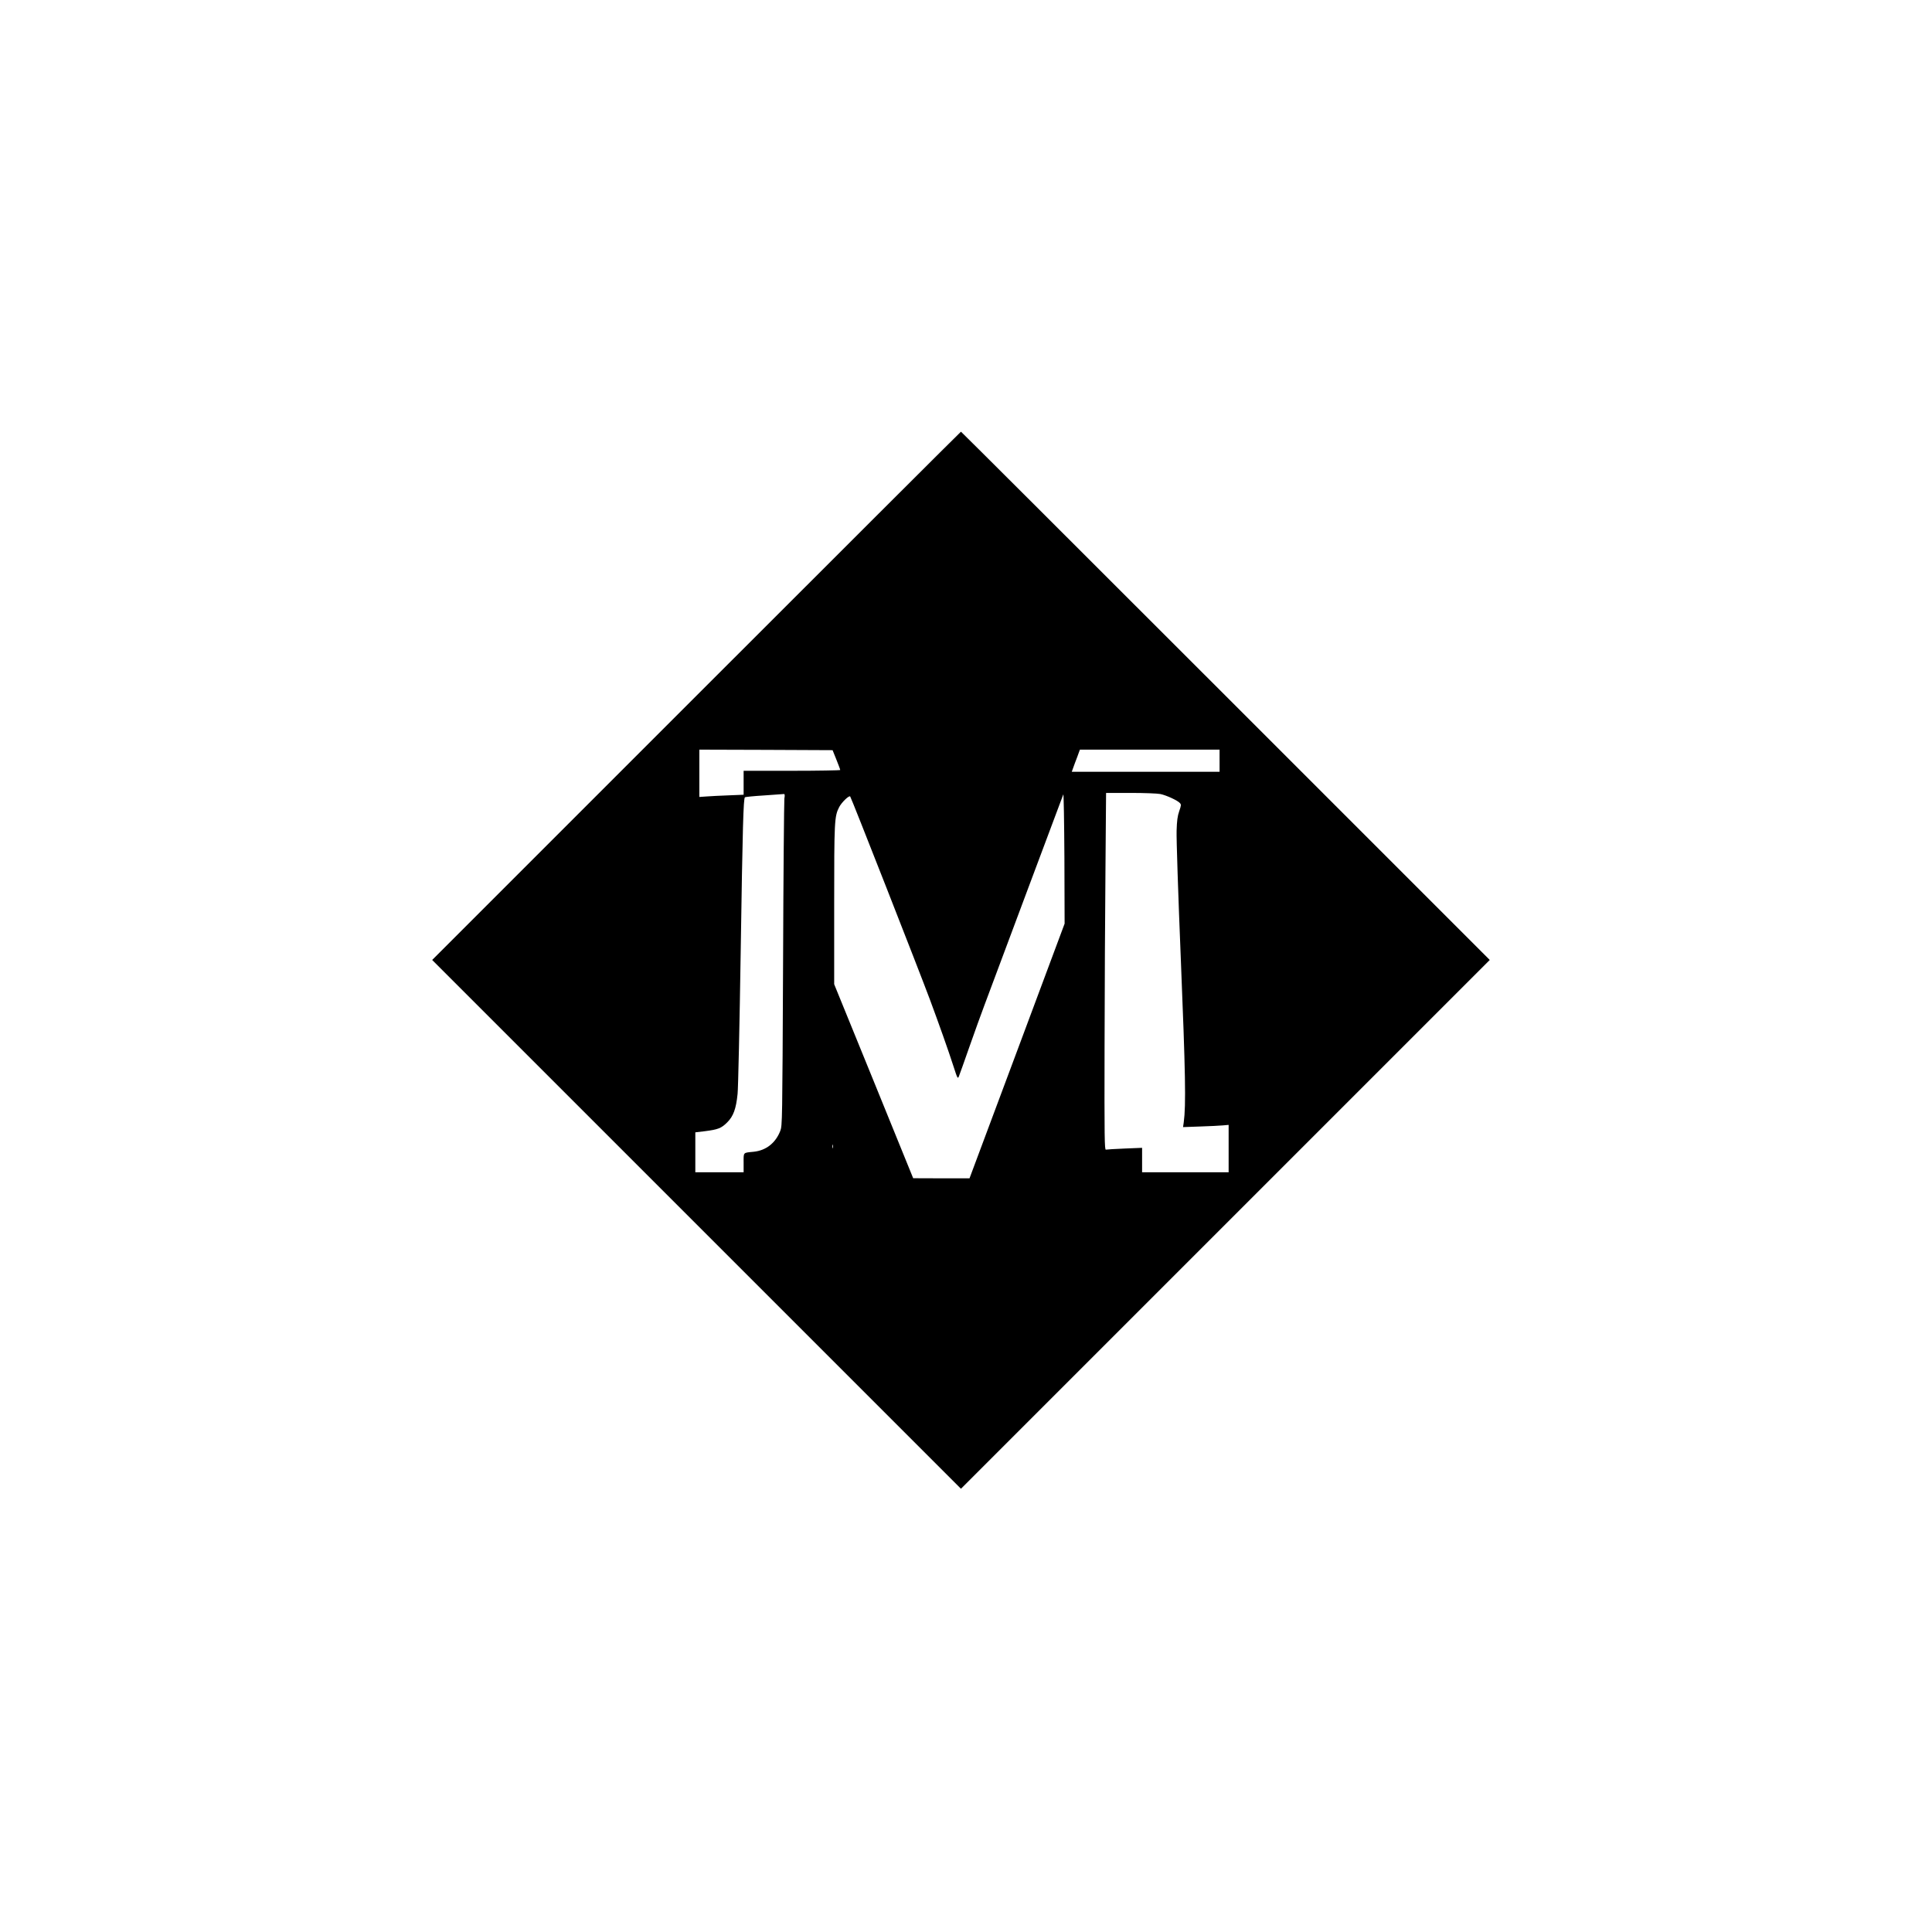 <?xml version="1.0" standalone="no"?>
<!DOCTYPE svg PUBLIC "-//W3C//DTD SVG 20010904//EN"
 "http://www.w3.org/TR/2001/REC-SVG-20010904/DTD/svg10.dtd">
<svg version="1.0" xmlns="http://www.w3.org/2000/svg"
 width="1920pt" height="1920pt" viewBox="0 0 1920 1920"
 preserveAspectRatio="xMidYMid meet">
<g transform="translate(0,1920) scale(0.1,-0.1)"
fill="#000000" stroke="none">
<path d="M6920 12285 l-2625 -2625 2628 -2628 2627 -2627 2627 2627 2628 2628
-2625 2625 c-1444 1444 -2627 2625 -2630 2625 -3 0 -1186 -1181 -2630 -2625z
m1392 -634 c21 -52 38 -98 38 -103 0 -4 -216 -8 -480 -8 l-480 0 0 -119 0
-119 -147 -6 c-82 -3 -181 -8 -220 -11 l-73 -5 0 235 0 235 662 -2 662 -3 38
-94z m3808 -11 l0 -110 -735 0 -734 0 30 83 c17 45 36 94 41 110 l10 27 694 0
694 0 0 -110z m-2012 -2884 l-473 -1266 -280 0 -280 1 -392 964 -393 964 0
786 c0 838 2 882 50 975 25 47 97 117 109 105 10 -10 680 -1718 791 -2015 86
-231 188 -518 235 -665 41 -127 43 -129 55 -100 7 17 54 149 105 295 51 146
118 330 148 410 30 80 217 579 415 1110 199 531 365 975 369 985 4 11 9 -273
11 -632 l2 -652 -472 -1265z m1424 2553 c61 -13 169 -63 193 -89 15 -16 14
-23 -6 -81 -17 -49 -23 -95 -26 -194 -3 -71 16 -647 42 -1280 46 -1128 52
-1449 29 -1618 l-7 -48 169 6 c93 3 195 8 227 11 l57 5 0 -236 0 -235 -430 0
-430 0 0 121 0 122 -172 -7 c-95 -4 -180 -9 -188 -11 -13 -4 -15 113 -13 1018
1 562 5 1361 9 1775 l6 752 244 0 c138 0 266 -5 296 -11z m-3737 -46 c-3 -27
-10 -768 -13 -1648 -7 -1560 -8 -1601 -27 -1652 -47 -122 -141 -196 -265 -209
-108 -11 -100 -2 -100 -109 l0 -95 -240 0 -240 0 0 198 0 199 93 11 c133 17
165 29 224 88 61 61 88 134 103 283 6 53 20 690 31 1416 19 1253 27 1516 42
1532 4 3 89 12 190 18 100 7 188 13 196 14 10 1 12 -10 6 -46z m482 -3470 c-3
-10 -5 -4 -5 12 0 17 2 24 5 18 2 -7 2 -21 0 -30z"/>
</g>
</svg>
